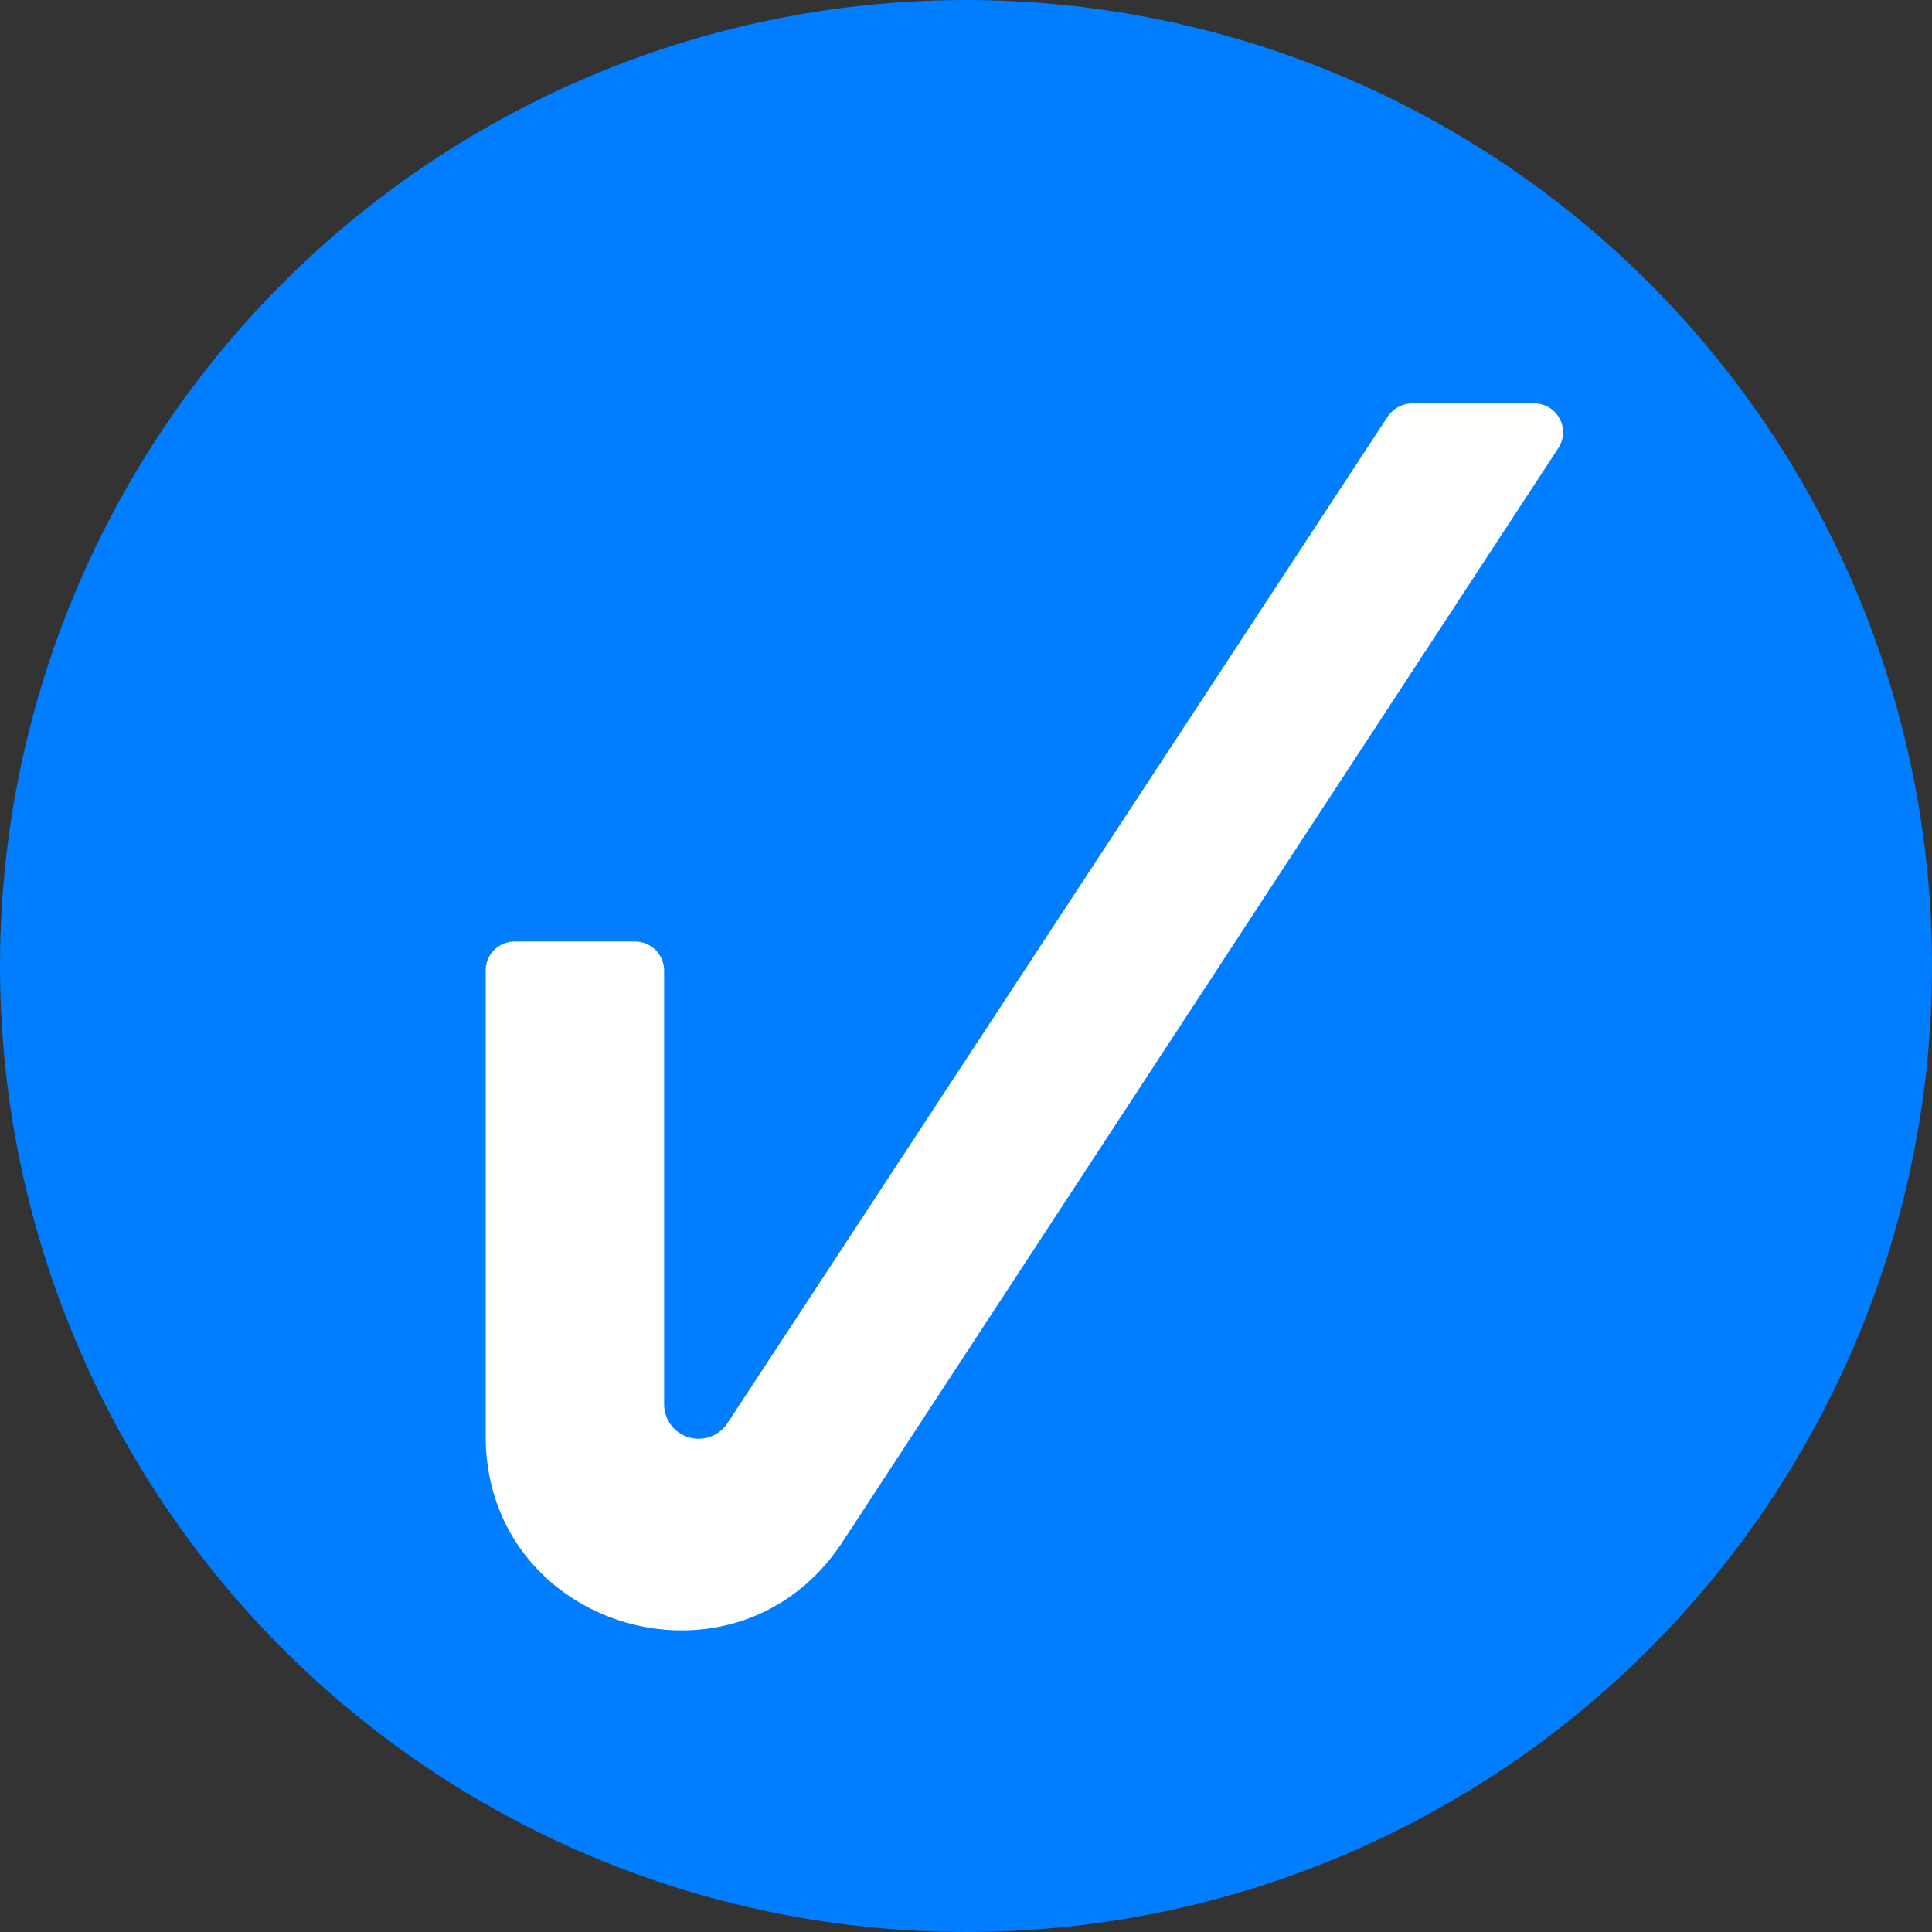 <svg id="Layer_2" data-name="Layer 2" xmlns="http://www.w3.org/2000/svg" viewBox="0 0 220.8 220.8"><rect x="0" y="0" width="220.8" height="220.8" fill="#333333" stroke="none"/><defs><style>.cls-1{fill:#007eff;}.cls-2{fill:#fff;}</style></defs><circle class="cls-1" cx="110.4" cy="110.4" r="110.4"/><g id="final"><path class="cls-2" d="M89.8,152.5l-6.7,10.2a3.94,3.94,0,0,1-7.2-2.1V110.9a3.33,3.33,0,0,0-3.3-3.3H58.8a3.33,3.33,0,0,0-3.3,3.3v53.2c0,22.1,28.7,30.6,40.8,12.1l81.8-125a3.3,3.3,0,0,0-2.8-5.1H161.4a3.46,3.46,0,0,0-2.8,1.5h0L89.8,152.5"/></g></svg>